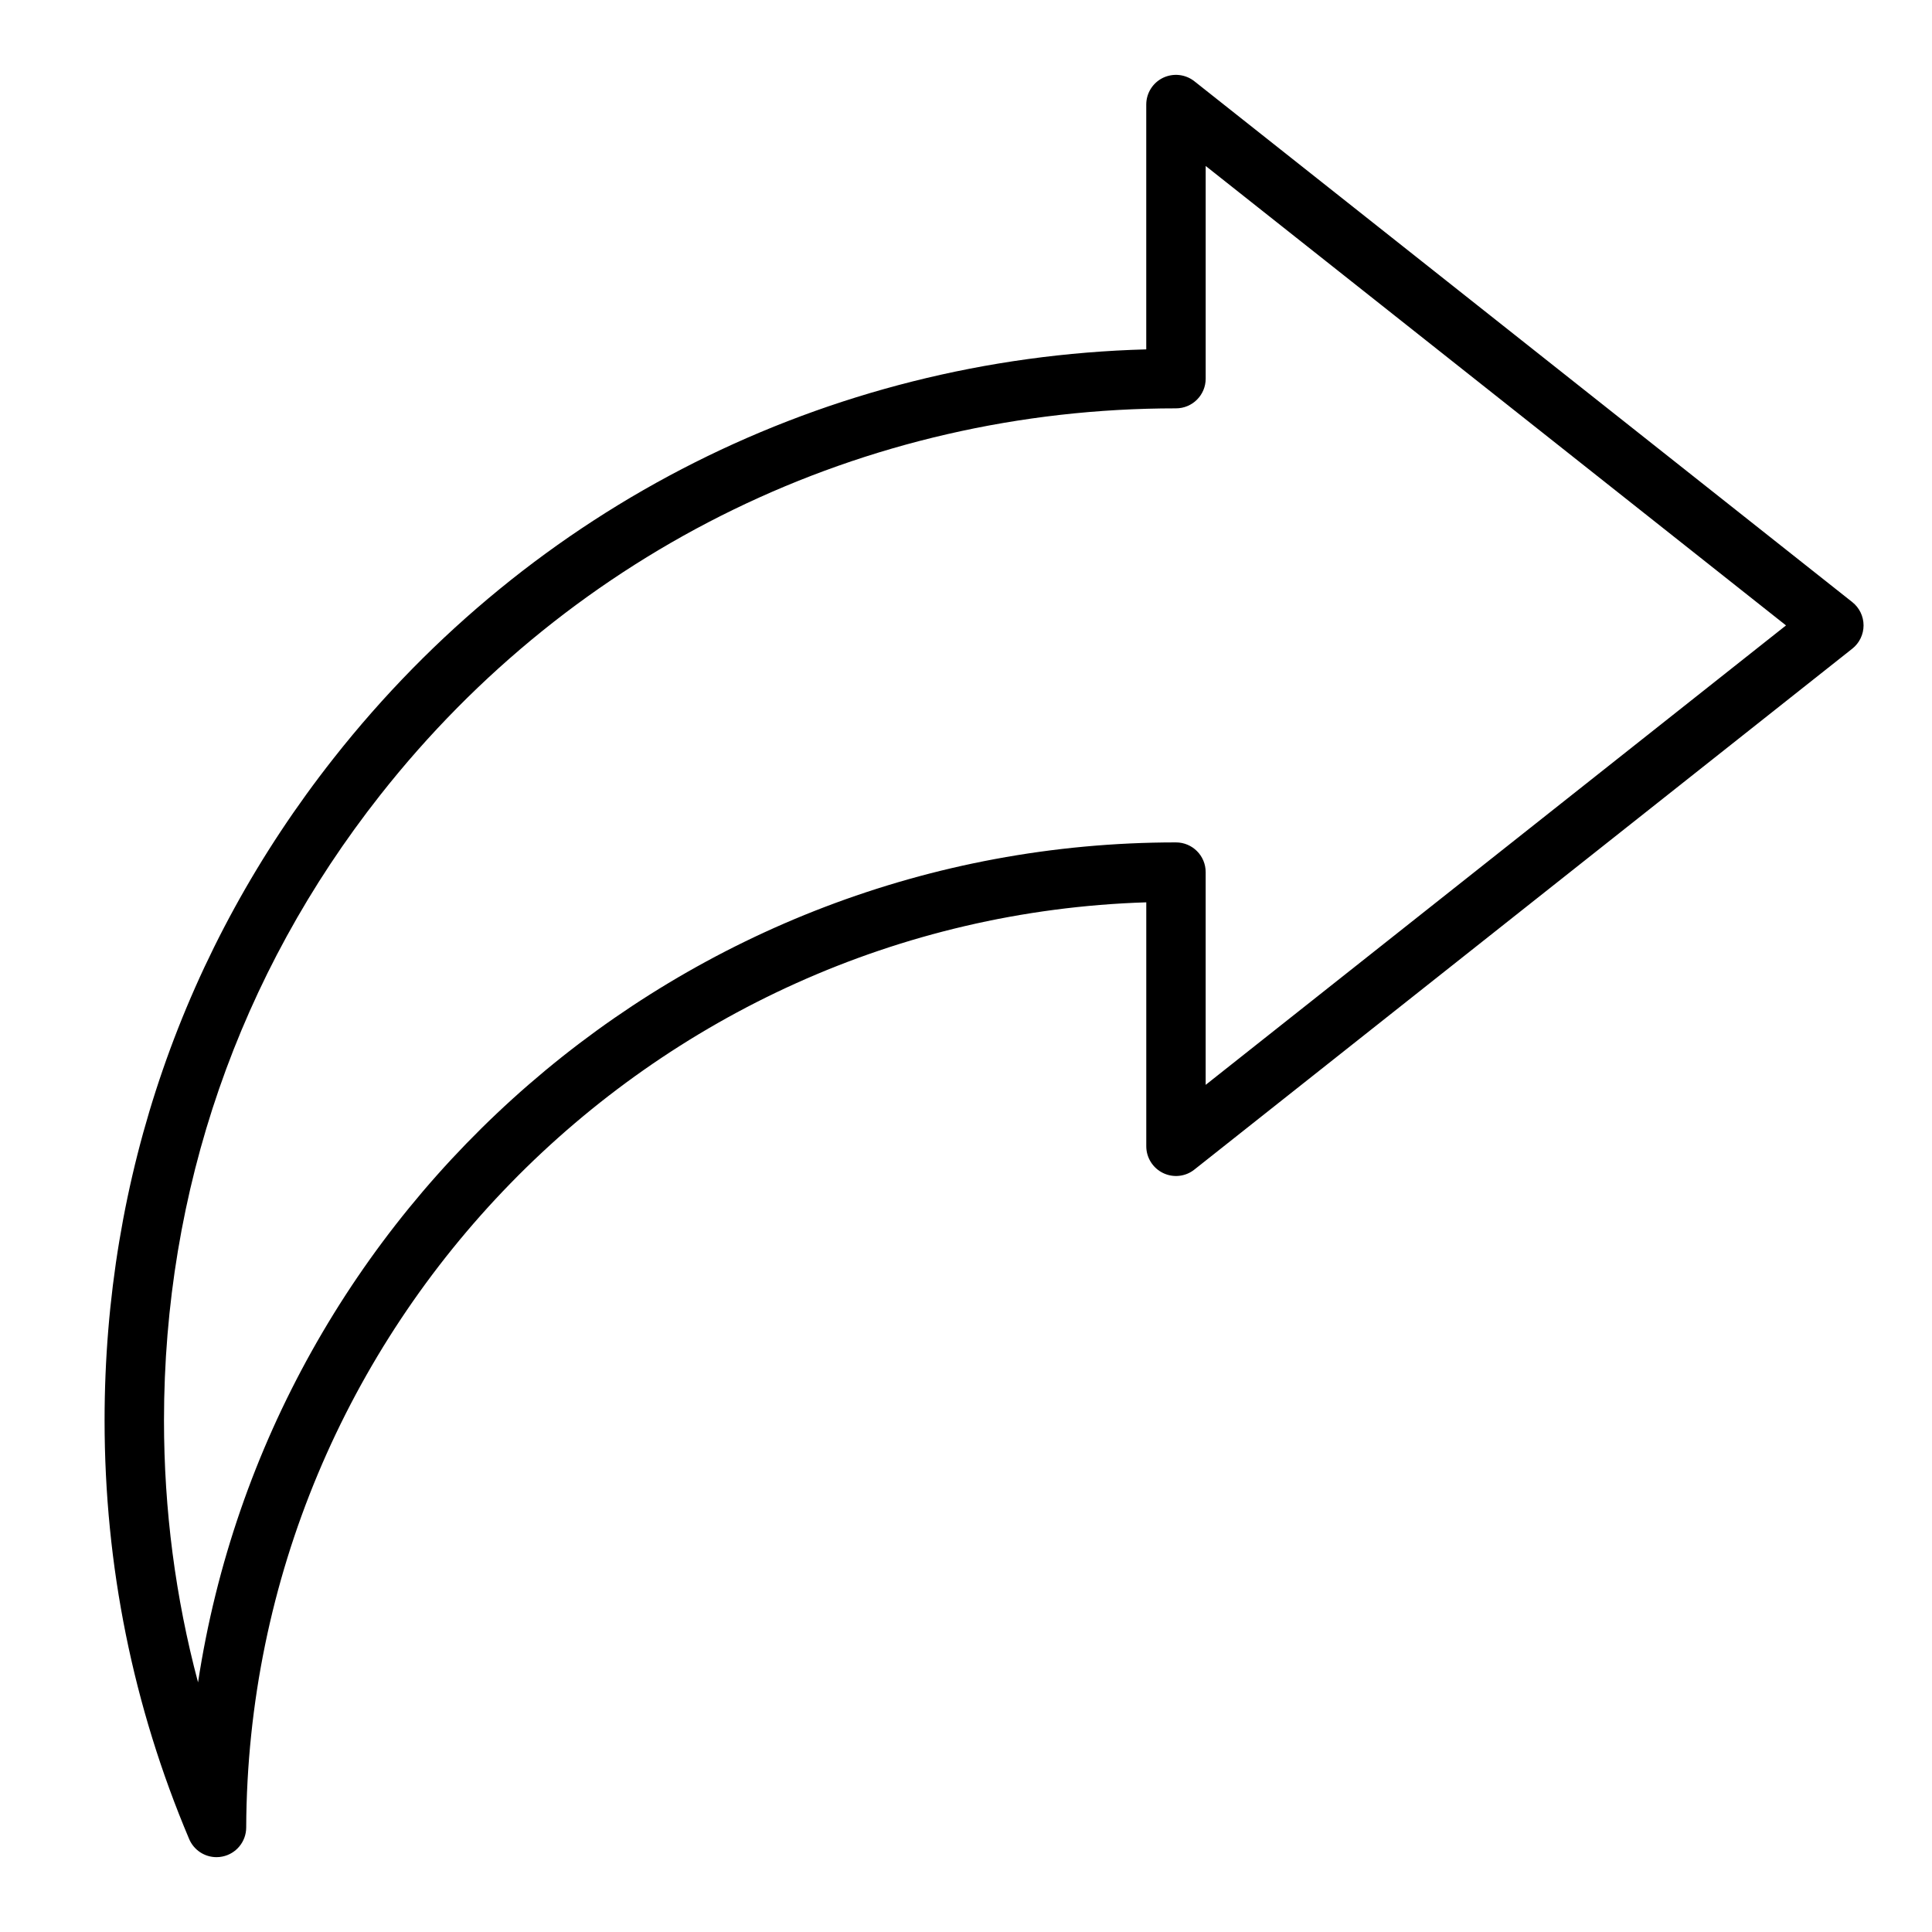 <?xml version="1.0" encoding="UTF-8"?>
<!-- Uploaded to: SVG Repo, www.svgrepo.com, Generator: SVG Repo Mixer Tools -->
<svg fill="#000000" width="800px" height="800px" version="1.1" viewBox="144 144 512 512" xmlns="http://www.w3.org/2000/svg">
 <path d="m460.53 165.54c-2.379-1.883-5.606-2.219-8.32-0.922-2.715 1.316-4.441 4.07-4.441 7.086v64.883c-84.586 2.297-162.72 41.5-215.37 108.38-39.699 50.371-60.684 111.03-60.684 175.45 0 38.477 7.543 75.801 22.41 110.94 1.254 2.957 4.133 4.809 7.25 4.809 0.504 0 1.031-0.047 1.543-0.156 3.668-0.73 6.312-3.945 6.328-7.684 0.559-132.64 106.85-241.04 238.53-245.2v64.645c0 3.016 1.73 5.769 4.441 7.086 2.715 1.324 5.953 0.977 8.312-0.914l174.35-138.04c1.883-1.488 2.984-3.769 2.984-6.172 0-2.402-1.102-4.676-2.992-6.172zm2.984 265.96v-56.383c0-4.344-3.519-7.871-7.871-7.871-130.9 0-240 96.828-259.16 222.6-5.992-22.496-9.023-45.727-9.023-69.438 0-60.844 19.82-118.14 57.309-165.71 51.277-65.125 128.13-102.48 210.88-102.48 4.352 0 7.871-3.527 7.871-7.871v-56.363l153.79 121.76z"/>
</svg>